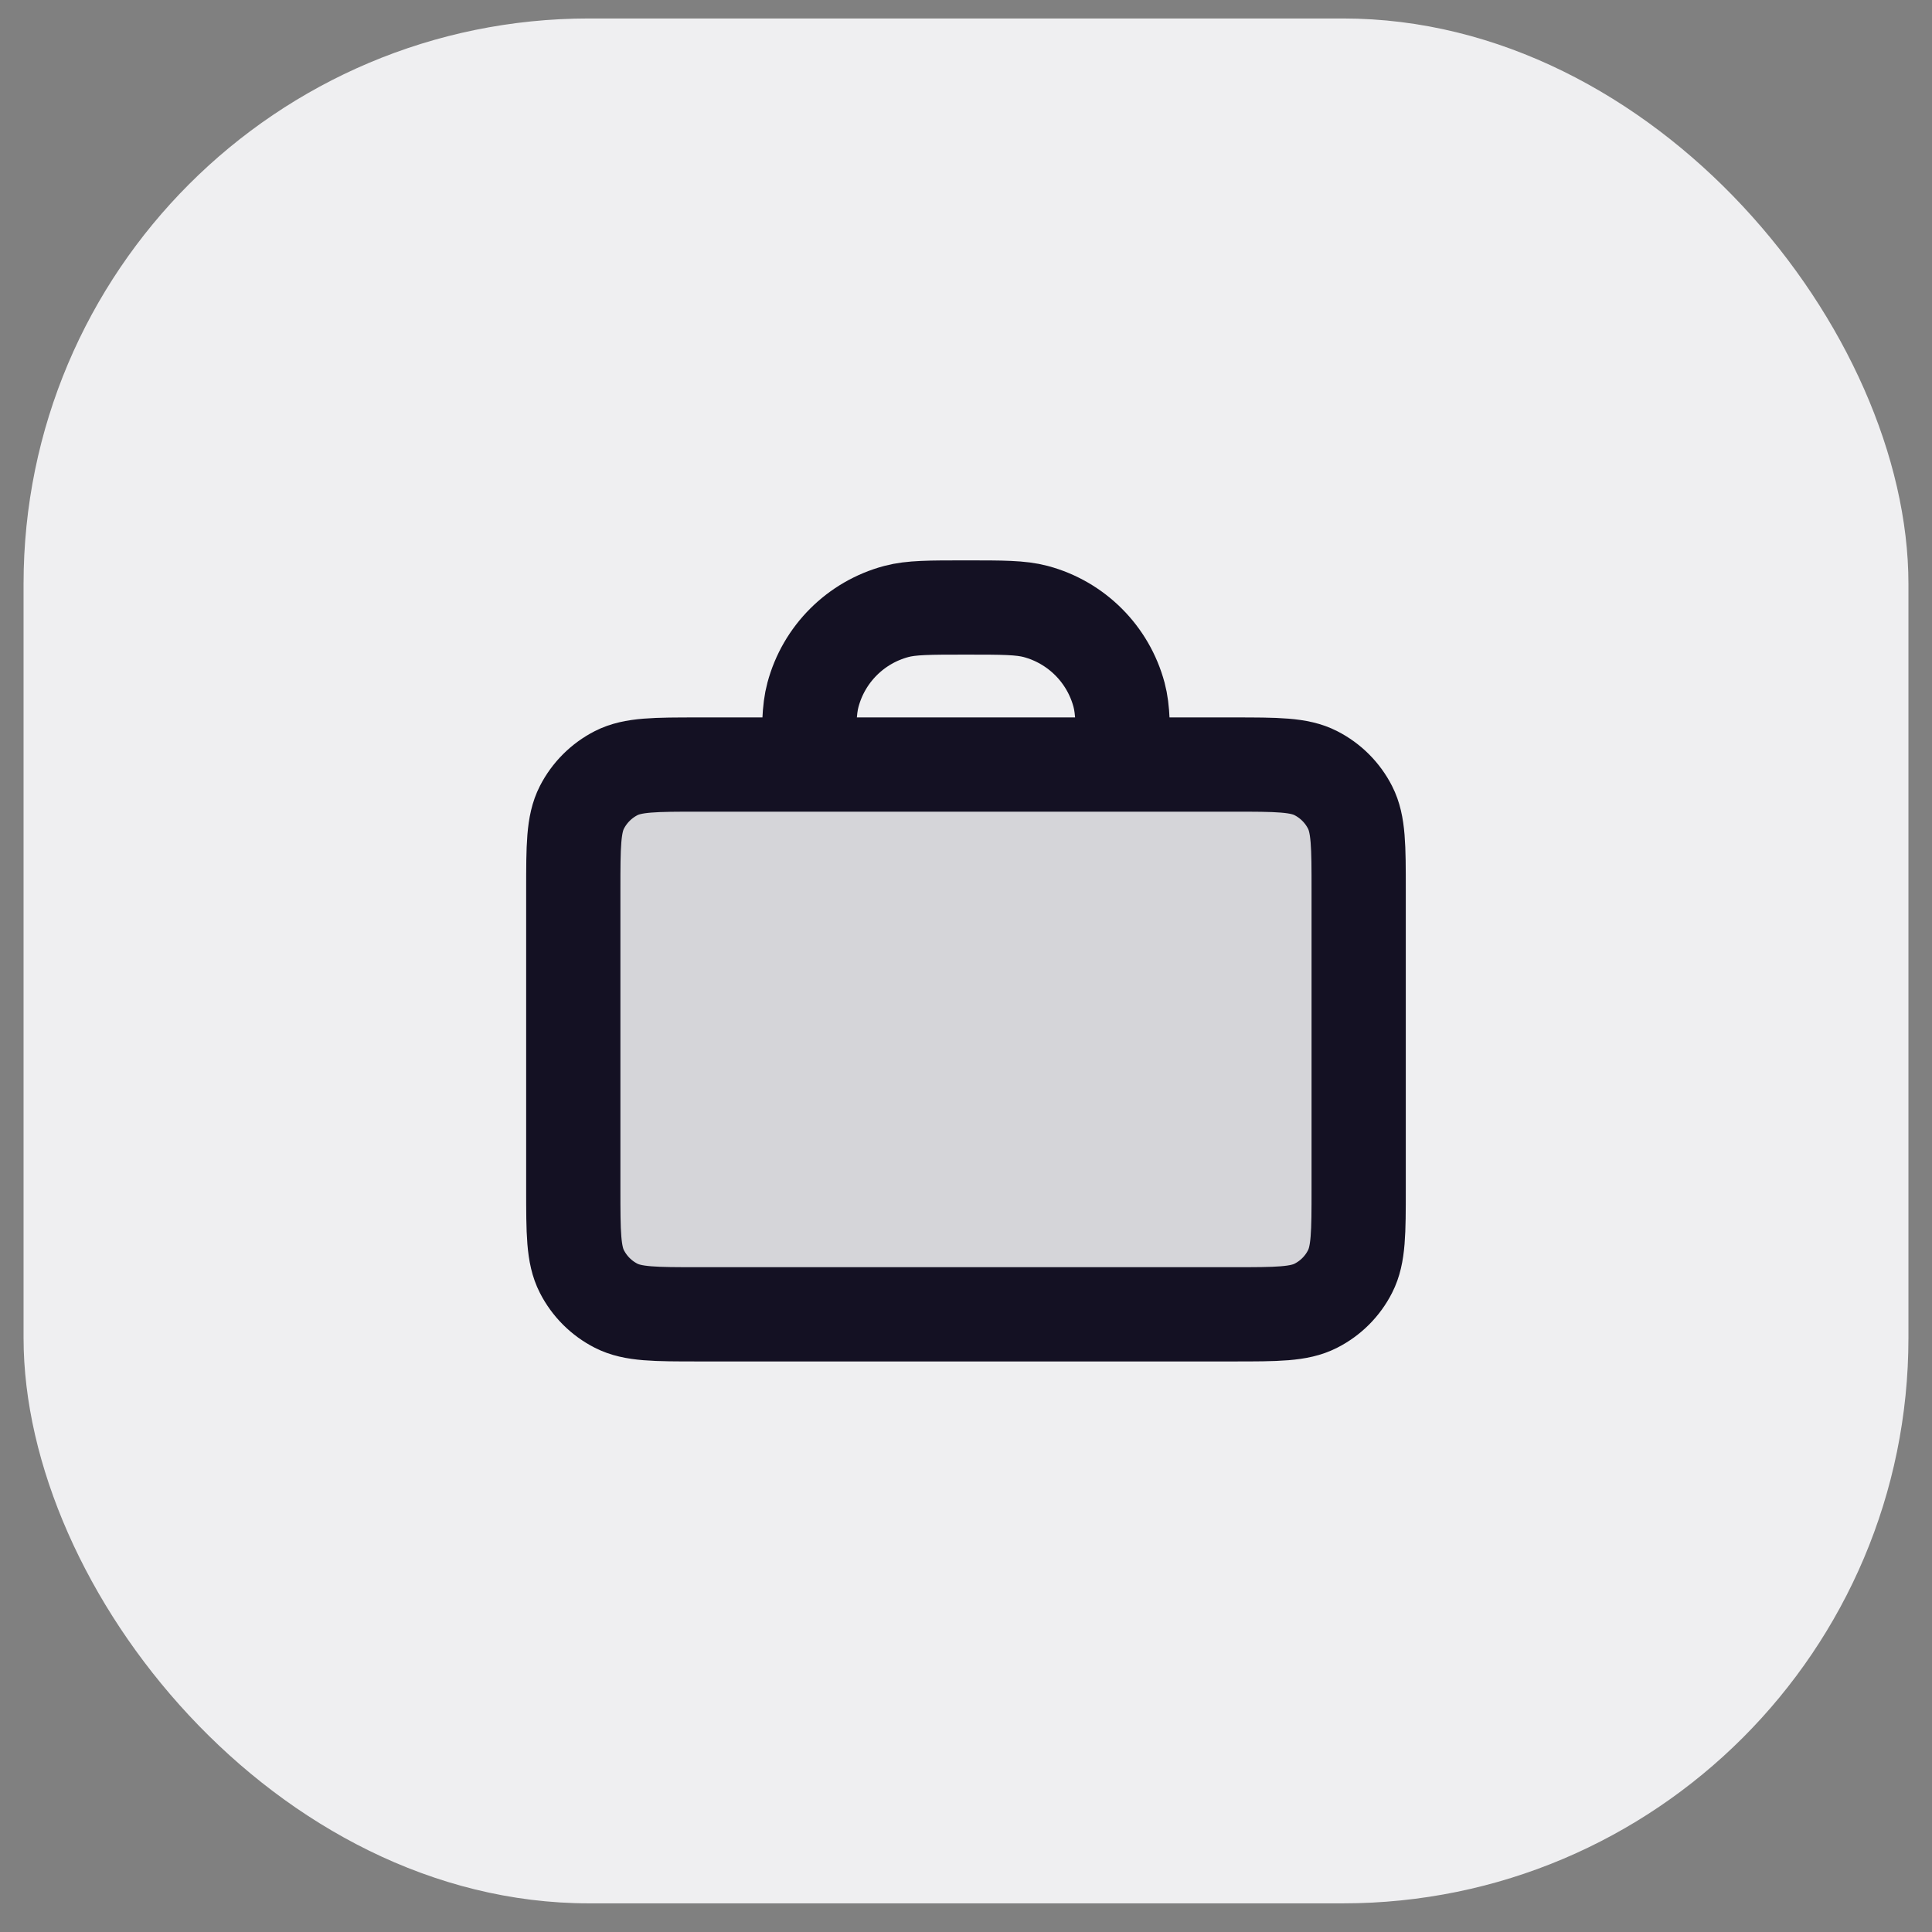 <svg width="41" height="41" viewBox="0 0 41 41" fill="none" xmlns="http://www.w3.org/2000/svg">
<rect x="0" y="0" width="41" height="41" fill="#808080" stroke="none"/>
<rect x="0.5" y="0.392" width="40" height="40" rx="12" fill="#EFEFF1"/>
<path opacity="0.12" d="M12.166 18.892C12.166 17.959 12.166 17.492 12.348 17.136C12.508 16.822 12.763 16.567 13.076 16.407C13.433 16.226 13.9 16.226 14.833 16.226H26.166C27.1 16.226 27.567 16.226 27.923 16.407C28.237 16.567 28.492 16.822 28.651 17.136C28.833 17.492 28.833 17.959 28.833 18.892V25.226C28.833 26.159 28.833 26.626 28.651 26.982C28.492 27.296 28.237 27.551 27.923 27.711C27.567 27.892 27.1 27.892 26.166 27.892H14.833C13.9 27.892 13.433 27.892 13.076 27.711C12.763 27.551 12.508 27.296 12.348 26.982C12.166 26.626 12.166 26.159 12.166 25.226V18.892Z" fill="#141123"/>
<path d="M23.833 16.225C23.833 15.45 23.833 15.063 23.748 14.745C23.517 13.882 22.843 13.208 21.98 12.977C21.662 12.892 21.275 12.892 20.5 12.892C19.725 12.892 19.337 12.892 19.02 12.977C18.157 13.208 17.483 13.882 17.252 14.745C17.166 15.063 17.166 15.45 17.166 16.225M14.833 27.892H26.166C27.1 27.892 27.567 27.892 27.923 27.71C28.237 27.551 28.492 27.296 28.651 26.982C28.833 26.626 28.833 26.159 28.833 25.225V18.892C28.833 17.959 28.833 17.492 28.651 17.135C28.492 16.822 28.237 16.567 27.923 16.407C27.567 16.225 27.1 16.225 26.166 16.225H14.833C13.9 16.225 13.433 16.225 13.076 16.407C12.763 16.567 12.508 16.822 12.348 17.135C12.166 17.492 12.166 17.959 12.166 18.892V25.225C12.166 26.159 12.166 26.626 12.348 26.982C12.508 27.296 12.763 27.551 13.076 27.71C13.433 27.892 13.9 27.892 14.833 27.892Z" stroke="#141123" stroke-width="2" stroke-linecap="round" stroke-linejoin="round"/>
</svg>
